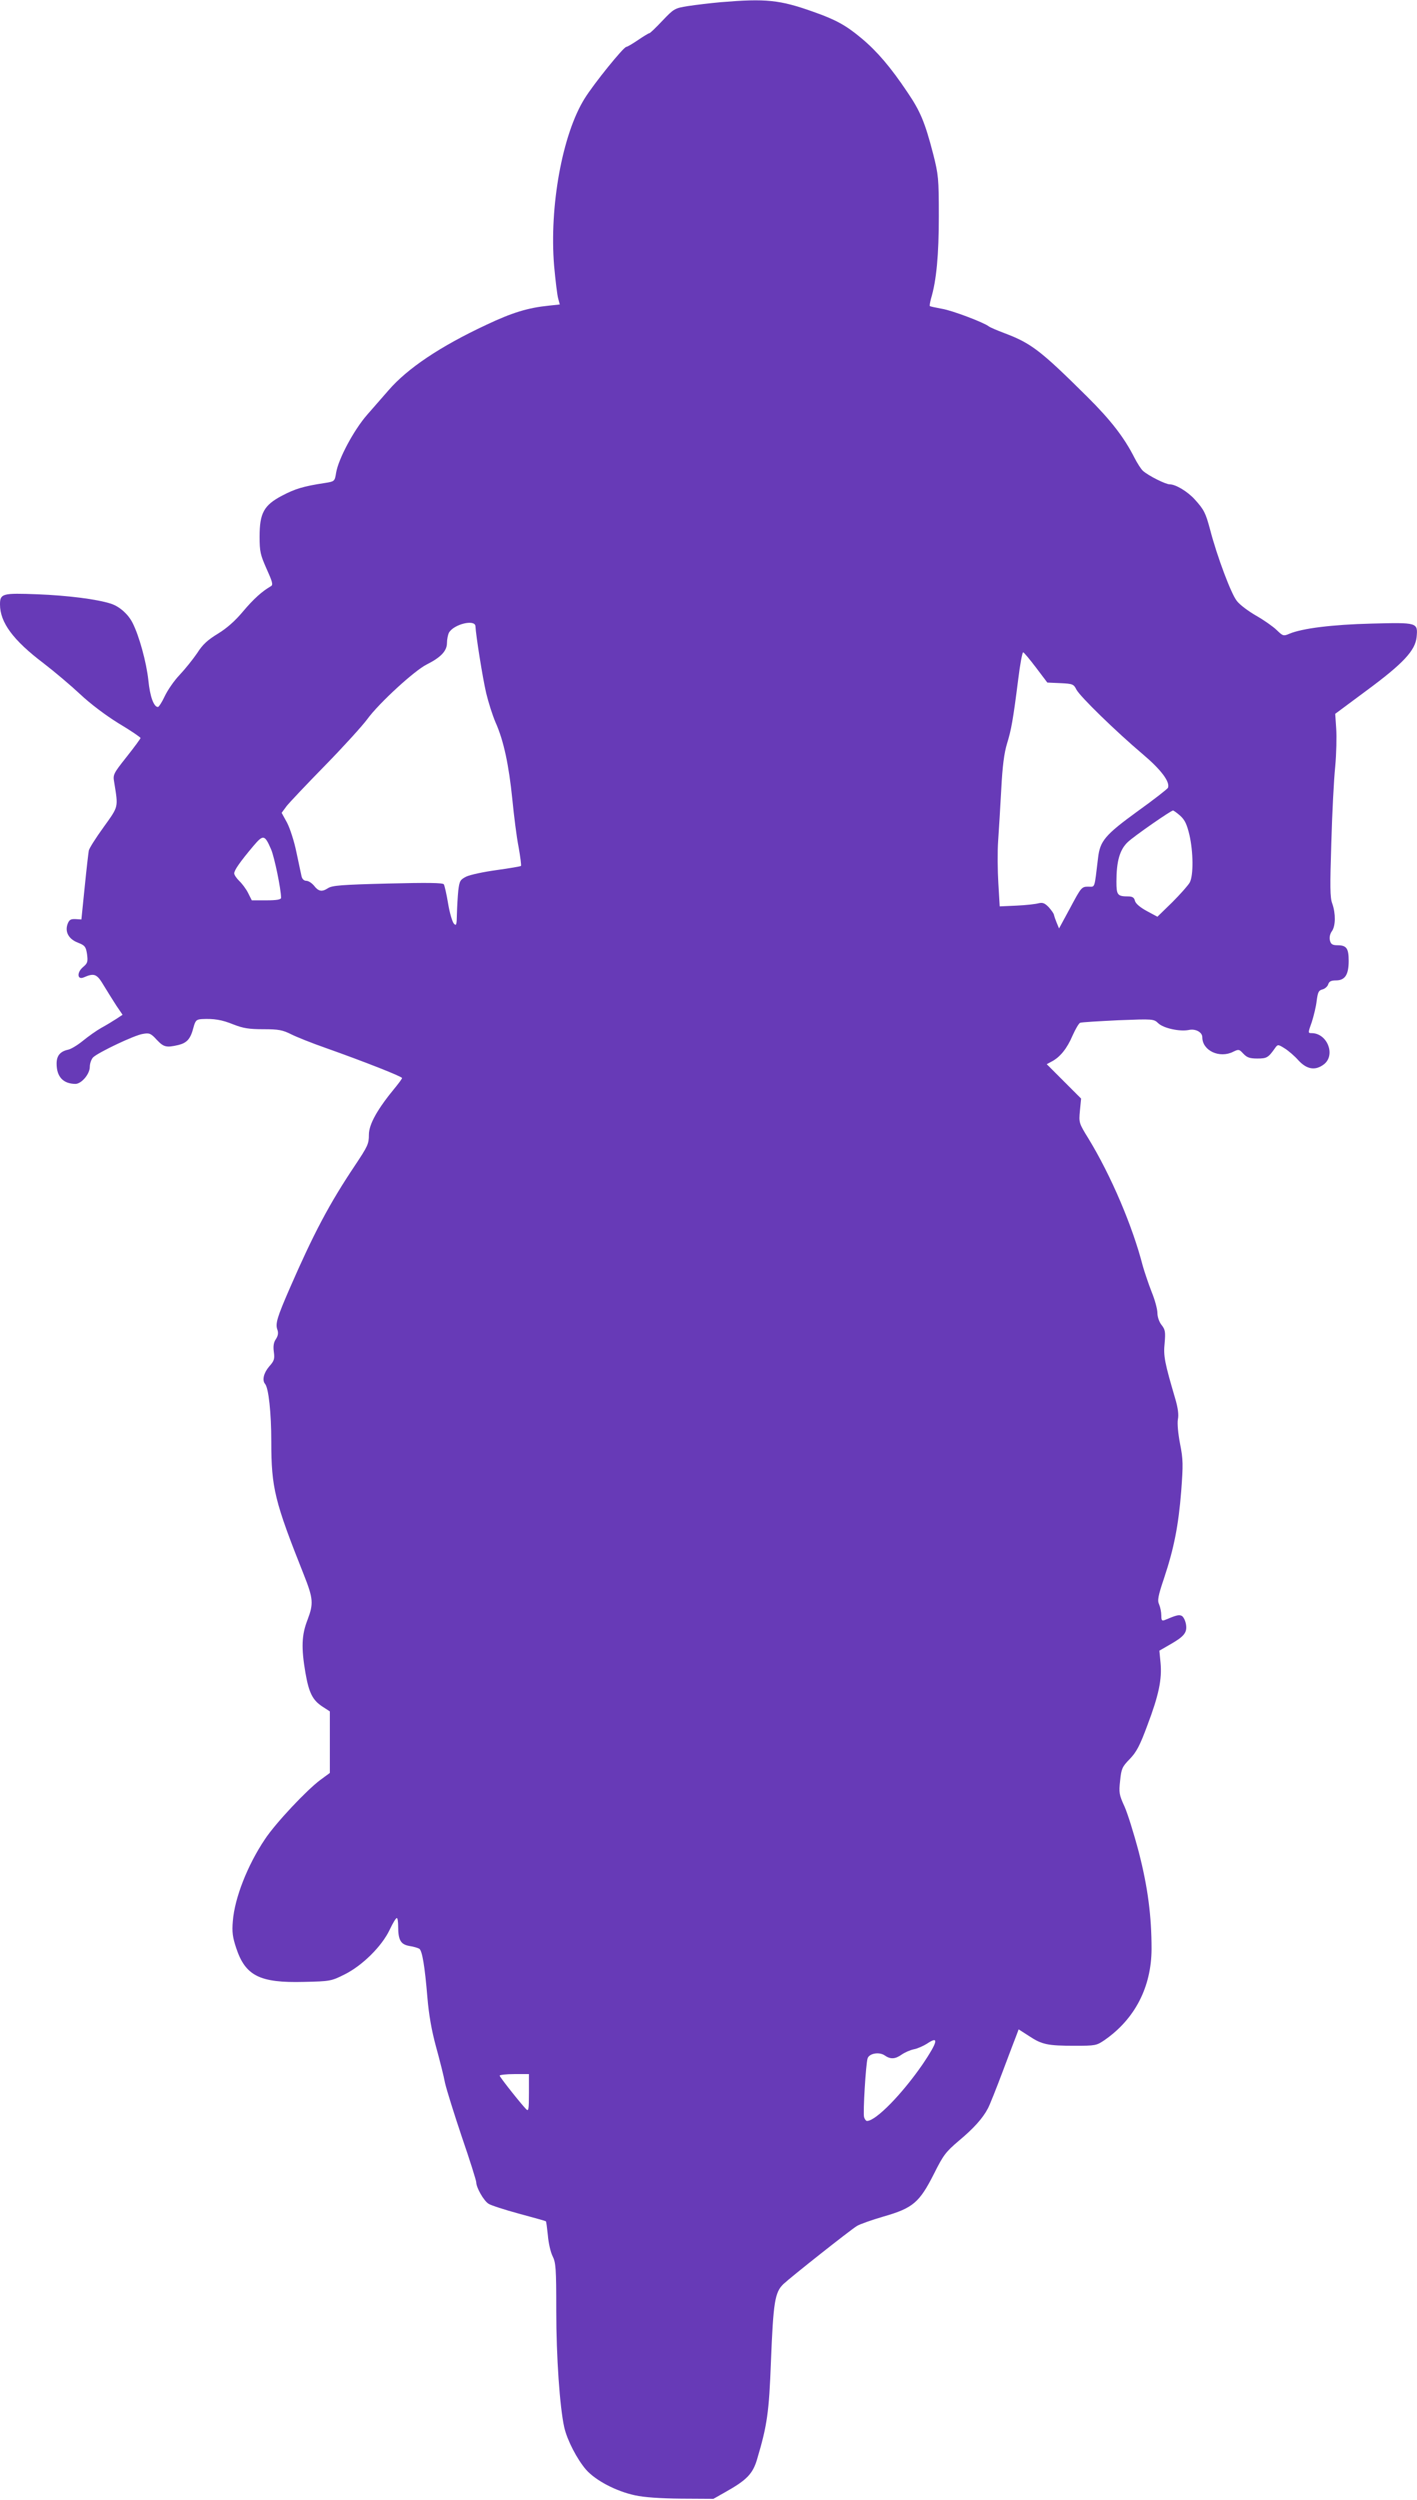<?xml version="1.0" standalone="no"?>
<!DOCTYPE svg PUBLIC "-//W3C//DTD SVG 20010904//EN"
 "http://www.w3.org/TR/2001/REC-SVG-20010904/DTD/svg10.dtd">
<svg version="1.0" xmlns="http://www.w3.org/2000/svg"
 width="726pt" height="1280pt" viewBox="0 0 726 1280"
 preserveAspectRatio="xMidYMid meet">
<g transform="translate(0,1280) scale(0.1,-0.1)"
fill="#673ab7" stroke="none">
<path d="M3695 12789 c-55 -5 -131 -14 -170 -20 -68 -11 -72 -13 -131 -75 -33
-35 -63 -64 -67 -64 -4 0 -30 -16 -58 -35 -28 -19 -55 -35 -60 -35 -14 0 -167
-189 -214 -265 -114 -183 -181 -553 -156 -856 7 -76 16 -152 21 -168 l8 -30
-56 -6 c-107 -11 -187 -35 -322 -99 -235 -110 -402 -222 -499 -334 -27 -31
-77 -88 -111 -127 -67 -77 -146 -224 -158 -296 -7 -44 -8 -44 -57 -52 -112
-17 -153 -30 -220 -65 -93 -49 -115 -89 -115 -210 0 -76 4 -93 36 -165 29 -64
34 -81 23 -88 -46 -26 -91 -67 -144 -130 -40 -48 -83 -86 -129 -114 -51 -31
-78 -55 -105 -98 -21 -31 -61 -81 -90 -112 -29 -30 -63 -80 -77 -110 -14 -30
-30 -55 -35 -55 -21 0 -41 54 -49 138 -10 91 -47 227 -81 293 -22 44 -67 84
-111 98 -71 23 -221 42 -375 48 -181 7 -193 4 -193 -52 0 -92 67 -183 223
-301 56 -43 140 -114 187 -158 52 -49 130 -108 198 -150 62 -37 112 -71 112
-75 0 -3 -32 -47 -71 -96 -68 -86 -71 -91 -64 -130 21 -132 24 -121 -54 -230
-40 -55 -74 -109 -76 -120 -2 -11 -12 -95 -21 -186 l-17 -167 -31 2 c-24 1
-32 -4 -40 -26 -14 -40 6 -77 54 -95 35 -14 40 -20 46 -59 5 -39 3 -46 -22
-67 -31 -27 -28 -65 4 -52 55 24 68 19 103 -40 19 -31 48 -78 65 -104 l32 -47
-32 -21 c-17 -11 -51 -32 -77 -46 -25 -14 -67 -44 -94 -66 -27 -22 -61 -43
-77 -46 -40 -9 -58 -31 -58 -71 0 -67 33 -103 96 -104 31 0 74 50 74 87 0 18
8 39 17 49 26 25 212 114 255 120 33 6 41 3 71 -30 36 -38 49 -41 110 -27 45
11 63 31 78 89 10 37 15 42 43 44 61 3 102 -3 163 -28 49 -19 79 -24 153 -24
78 0 98 -4 142 -26 28 -14 108 -46 177 -70 192 -68 391 -146 391 -154 0 -3
-15 -24 -33 -46 -92 -111 -137 -190 -137 -244 0 -47 -5 -58 -73 -160 -129
-193 -209 -343 -334 -630 -63 -145 -73 -178 -62 -208 6 -16 4 -31 -7 -48 -12
-17 -15 -37 -11 -66 5 -36 2 -46 -24 -75 -28 -33 -37 -70 -21 -89 18 -20 32
-148 32 -295 0 -238 17 -306 167 -683 48 -121 50 -147 19 -229 -31 -79 -33
-144 -11 -273 18 -103 37 -140 88 -173 l37 -24 0 -158 0 -157 -49 -36 c-71
-53 -230 -222 -284 -304 -90 -134 -155 -302 -164 -418 -5 -57 -1 -84 17 -138
47 -143 121 -180 347 -174 135 3 140 4 208 38 91 45 191 144 231 228 16 34 32
61 37 61 4 1 7 -19 7 -43 0 -70 13 -92 57 -100 21 -3 44 -10 51 -14 15 -10 28
-85 42 -252 7 -84 21 -166 44 -250 19 -69 40 -152 46 -185 7 -32 46 -157 86
-276 41 -119 74 -224 74 -233 0 -27 38 -94 63 -110 12 -8 83 -31 157 -51 74
-20 136 -37 137 -39 2 -2 6 -34 10 -72 3 -38 14 -86 24 -106 17 -33 19 -63 19
-281 0 -235 18 -493 41 -596 15 -66 66 -164 112 -217 49 -55 153 -110 251
-131 46 -10 128 -16 236 -17 l165 -1 60 34 c111 62 142 94 164 169 52 175 61
239 71 501 12 304 20 354 64 396 37 35 339 274 376 297 14 9 76 31 138 49 150
43 183 72 257 218 48 96 60 112 127 169 78 65 124 117 150 167 9 17 43 102 76
190 33 88 65 172 71 187 l10 27 53 -34 c66 -44 96 -50 234 -50 106 0 112 1
153 29 156 108 240 272 241 466 0 169 -19 316 -65 495 -25 95 -58 201 -74 236
-27 59 -29 70 -22 132 6 61 11 71 49 110 34 35 52 68 91 174 58 153 75 235 67
319 l-6 62 52 30 c76 43 92 63 84 107 -4 20 -14 39 -23 42 -14 6 -28 2 -85
-22 -15 -6 -18 -2 -18 23 0 17 -5 42 -11 56 -10 21 -6 43 25 135 51 153 74
270 88 447 10 134 10 161 -6 241 -10 53 -15 105 -11 126 5 23 0 58 -13 103
-55 187 -62 221 -55 287 5 57 3 69 -16 93 -12 15 -21 41 -21 61 0 19 -13 68
-30 109 -16 41 -36 101 -45 132 -52 203 -162 461 -277 650 -50 81 -51 83 -45
145 l6 62 -88 88 -88 88 26 14 c42 22 78 66 106 132 15 34 33 64 39 66 7 3 95
8 195 13 180 7 182 7 206 -16 27 -25 109 -43 155 -34 35 8 70 -11 70 -37 0
-69 89 -110 159 -74 27 13 30 13 51 -10 19 -20 33 -25 72 -25 48 0 56 4 91 54
14 19 15 19 49 -2 19 -12 51 -39 71 -62 44 -47 87 -53 131 -19 60 48 16 159
-64 159 -19 0 -19 1 1 57 10 31 22 80 25 109 6 44 10 53 30 58 12 3 26 15 29
26 5 15 15 20 40 20 46 0 65 29 65 100 0 64 -11 80 -57 80 -26 0 -34 5 -39 24
-4 16 0 34 10 48 19 27 20 89 2 141 -12 31 -12 89 -5 310 4 149 13 326 20 392
6 66 8 154 5 195 l-5 75 159 118 c190 140 251 206 258 275 7 75 5 75 -231 69
-200 -5 -354 -24 -421 -52 -30 -13 -33 -12 -66 20 -19 18 -66 51 -105 73 -38
22 -83 55 -98 75 -29 35 -102 230 -137 365 -23 86 -31 102 -78 154 -37 41 -98
78 -129 78 -21 0 -109 44 -137 69 -10 9 -29 39 -43 66 -53 105 -122 194 -243
314 -239 237 -287 274 -426 326 -37 14 -72 29 -78 34 -26 20 -186 81 -240 90
-33 6 -61 12 -62 14 -2 2 1 19 6 38 28 93 40 224 40 421 0 196 -2 213 -29 320
-42 162 -66 219 -132 316 -85 127 -155 209 -234 275 -80 67 -132 96 -249 137
-171 61 -243 68 -471 49z m-1259 -3196 c2 -45 37 -266 55 -342 11 -46 32 -113
48 -150 42 -94 68 -218 86 -394 8 -83 22 -194 32 -244 9 -51 15 -95 12 -97 -2
-2 -58 -12 -124 -21 -66 -9 -136 -24 -155 -33 -32 -16 -36 -22 -42 -72 -3 -30
-6 -84 -7 -120 -1 -56 -3 -62 -15 -50 -8 8 -22 54 -30 103 -8 48 -18 92 -22
99 -5 8 -83 9 -288 4 -238 -6 -285 -10 -306 -24 -31 -20 -48 -17 -72 14 -11
13 -28 24 -39 24 -11 0 -21 9 -24 23 -3 12 -14 67 -26 122 -11 55 -33 123 -48
152 l-28 51 25 34 c14 18 103 112 197 208 95 97 192 204 217 238 59 81 240
247 303 279 74 37 105 70 105 111 0 18 5 42 10 52 24 44 135 71 136 33z m2871
-210 l59 -78 67 -3 c63 -3 68 -5 82 -33 19 -36 202 -214 339 -330 95 -80 142
-143 130 -173 -3 -6 -73 -61 -157 -121 -165 -120 -191 -151 -201 -237 -20
-164 -14 -148 -51 -148 -33 0 -36 -4 -91 -107 l-58 -107 -12 29 c-7 17 -13 35
-14 40 0 6 -12 23 -26 39 -21 22 -32 26 -53 21 -14 -4 -65 -10 -112 -12 l-87
-4 -7 118 c-4 65 -5 163 -1 218 4 55 11 174 16 265 6 118 15 184 29 231 22 71
31 119 58 332 9 75 21 137 25 137 4 0 33 -35 65 -77z m740 -760 c24 -22 34
-44 47 -98 20 -87 21 -207 2 -243 -8 -15 -49 -61 -90 -102 l-76 -74 -54 29
c-35 19 -57 38 -61 52 -4 17 -13 23 -34 23 -56 0 -61 7 -61 76 0 104 17 164
59 203 33 31 219 160 231 161 3 0 20 -12 37 -27z m-4658 -172 c17 -40 51 -204
51 -248 0 -9 -22 -13 -75 -13 l-75 0 -19 38 c-10 20 -31 48 -45 61 -14 14 -26
31 -26 39 0 16 29 58 98 140 51 60 58 59 91 -17z m3340 -6218 c-105 -153 -241
-293 -287 -293 -5 0 -12 9 -15 20 -6 23 9 271 18 300 8 26 59 35 87 16 30 -21
54 -20 88 4 16 11 43 23 62 27 18 3 49 17 68 29 62 42 55 10 -21 -103z m-2019
-150 c0 -85 -2 -95 -14 -83 -30 31 -136 165 -136 172 0 4 34 8 75 8 l75 0 0
-97z"/>
</g>
</svg>
